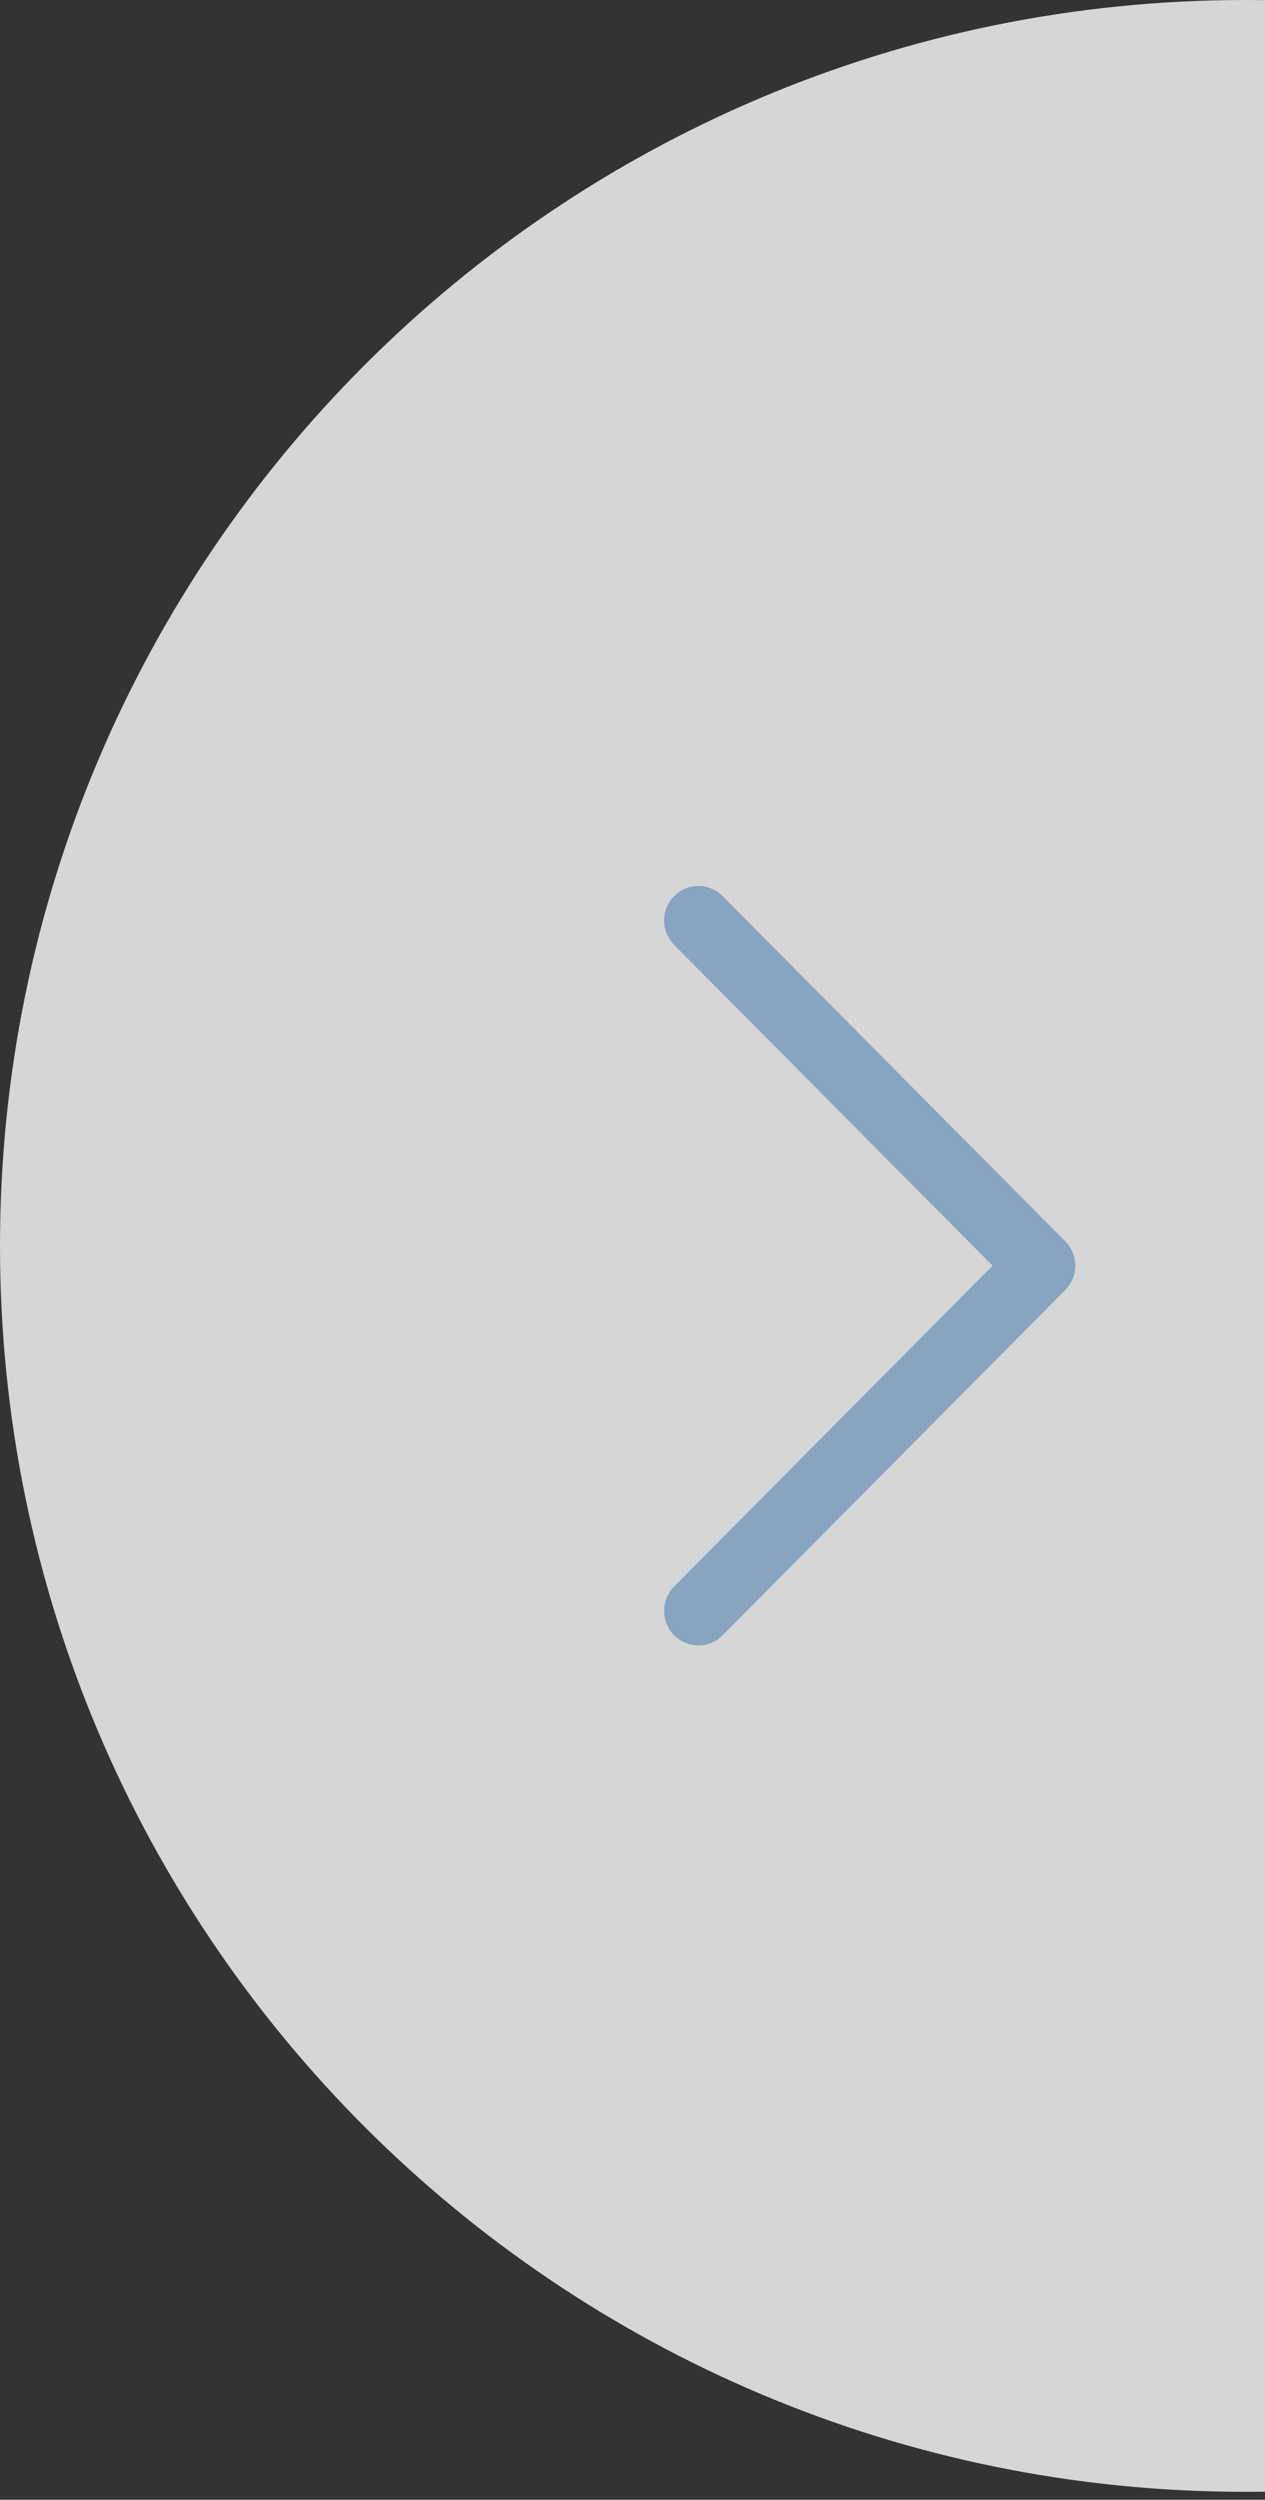 <svg width="40" height="79" viewBox="0 0 40 79" fill="none" xmlns="http://www.w3.org/2000/svg">
<rect x="0" y="0" width="40" height="79" fill="#333333" stroke="none"/>
<path fill-rule="evenodd" clip-rule="evenodd" d="M40 0.005C39.792 0.002 39.584 0 39.375 0C17.629 0 0 17.629 0 39.375C0 61.121 17.629 78.75 39.375 78.75C39.584 78.75 39.792 78.748 40 78.745V0.005Z" fill="white" fill-opacity="0.8"/>
<path d="M34 40C34 40.279 33.894 40.558 33.683 40.771L22.849 51.68C22.426 52.107 21.741 52.107 21.317 51.68C20.894 51.254 20.894 50.564 21.317 50.138L31.385 40L21.317 29.862C20.894 29.436 20.894 28.746 21.317 28.32C21.741 27.894 22.426 27.893 22.849 28.32L33.683 39.229C33.894 39.442 34 39.721 34 40Z" fill="#3872AC" fill-opacity="0.5"/>
</svg>
